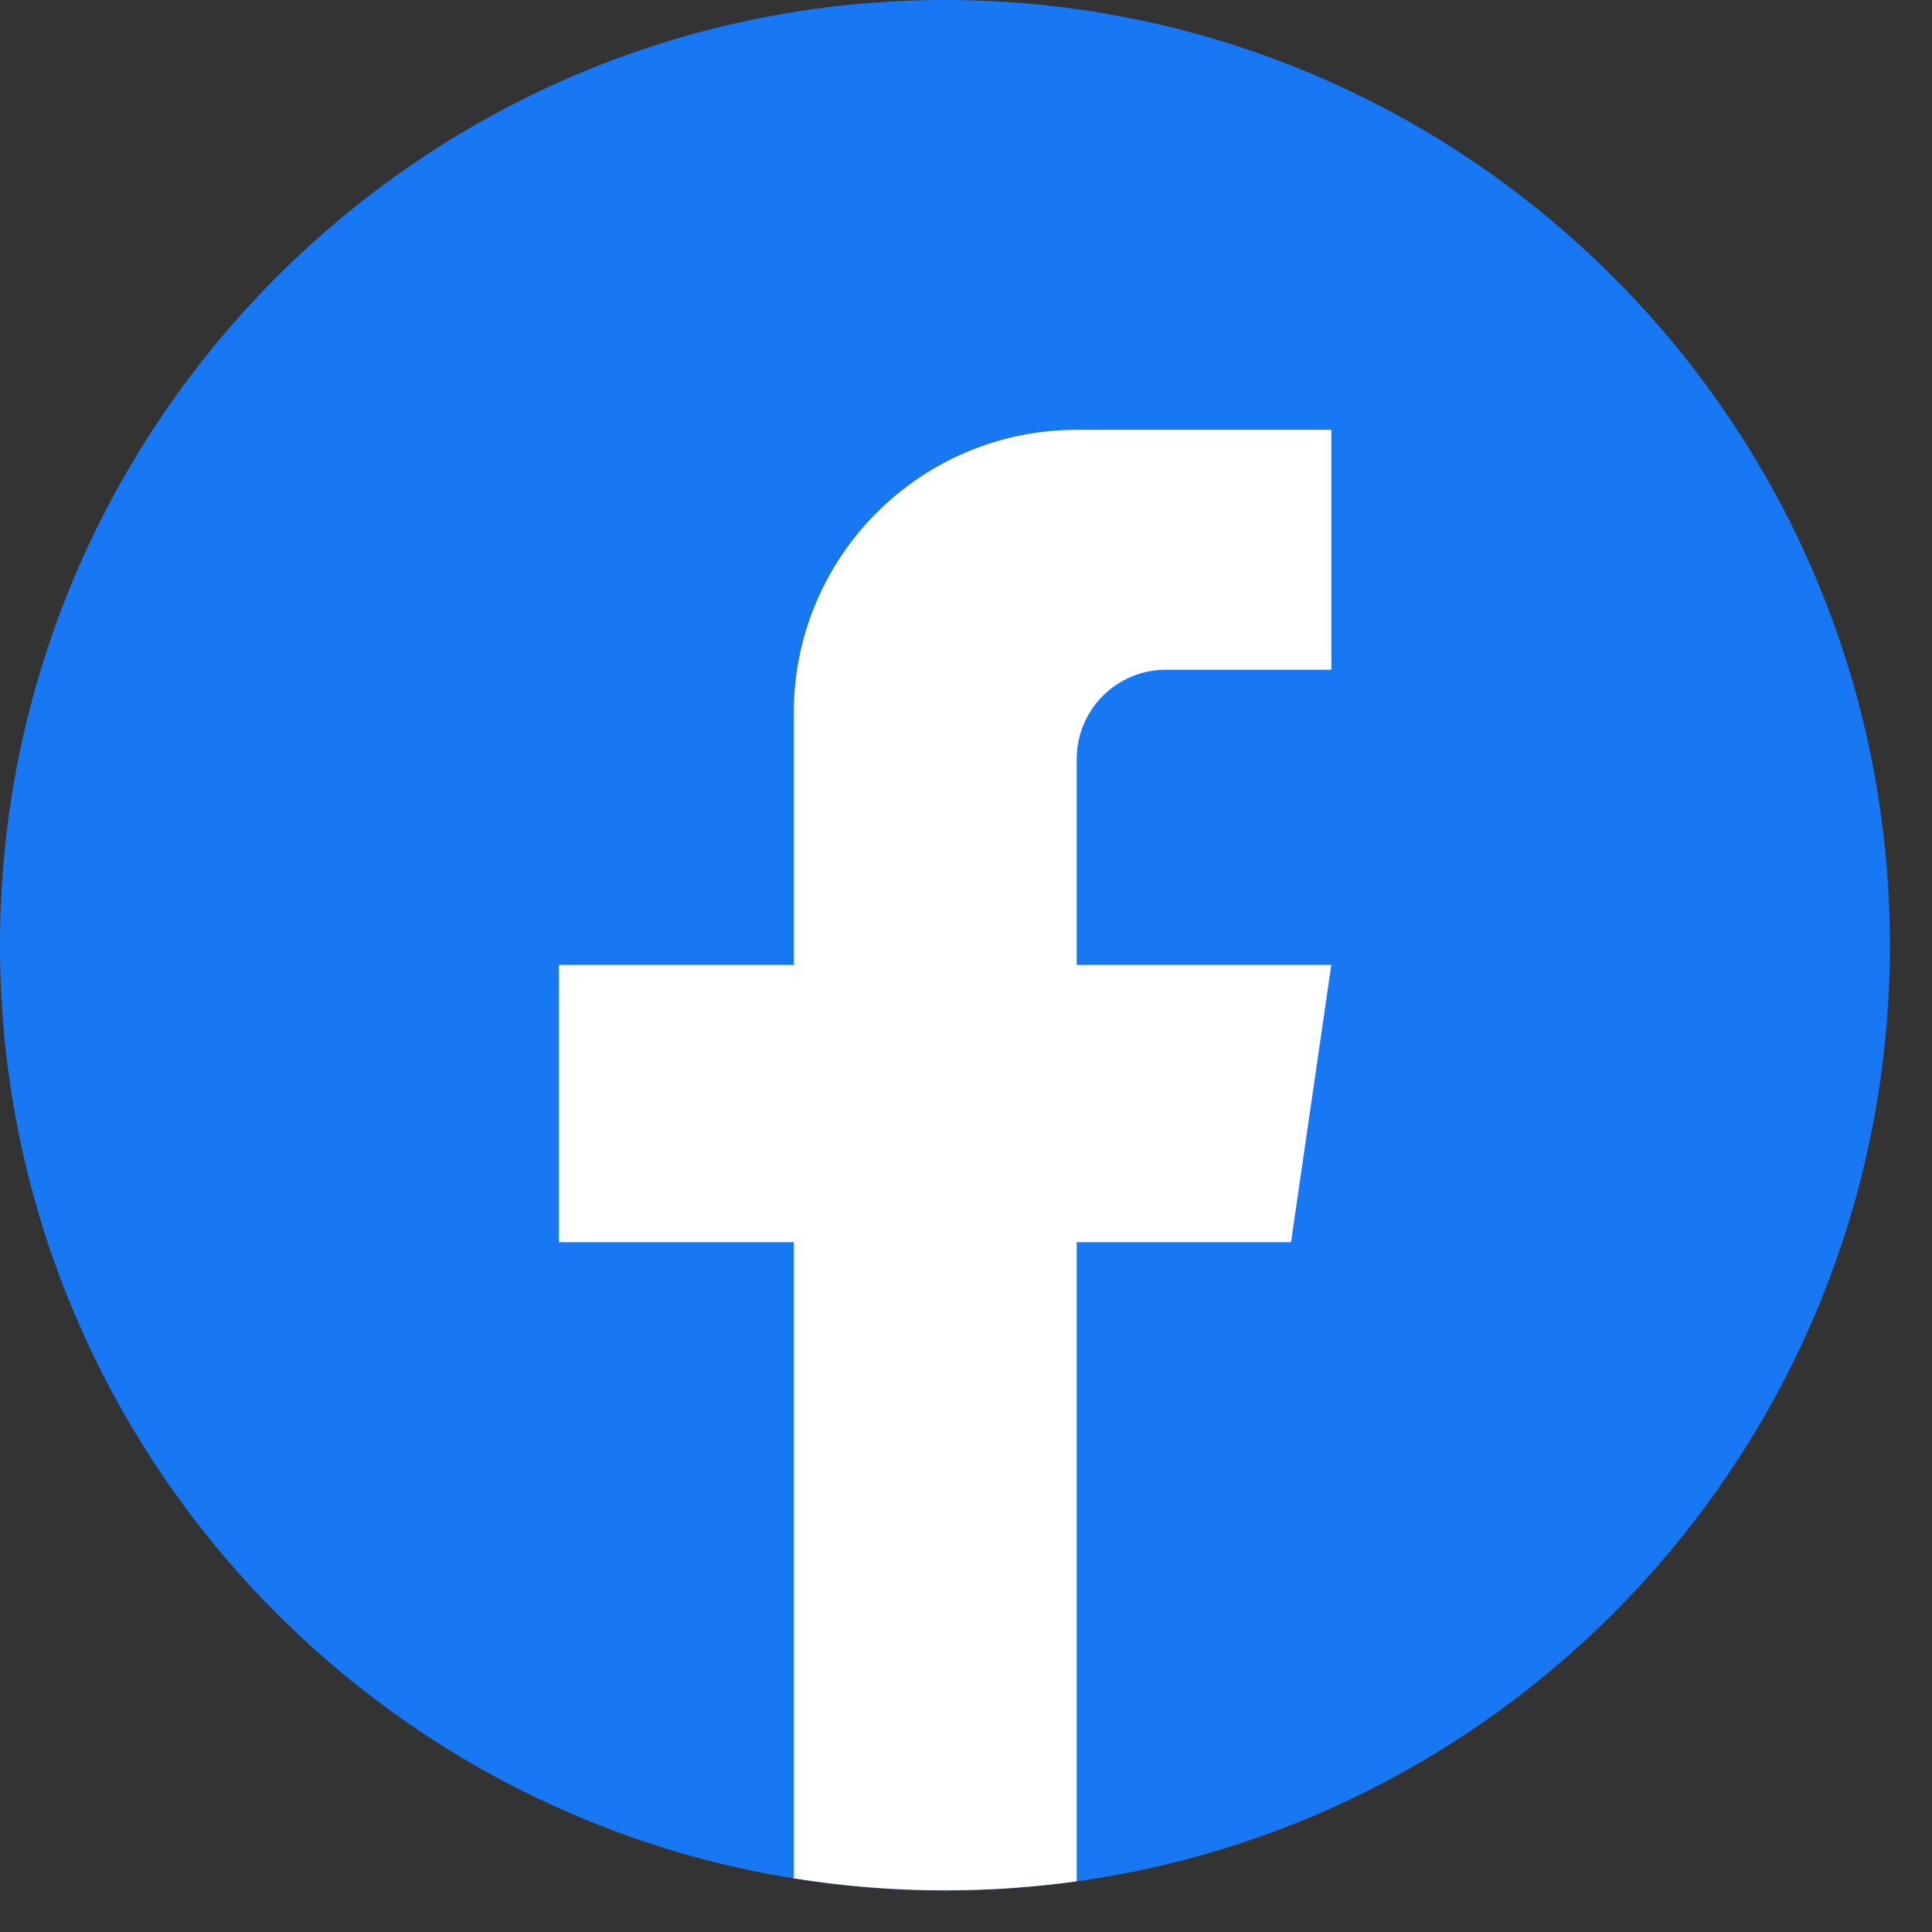 <?xml version="1.0" encoding="UTF-8"?> <svg xmlns="http://www.w3.org/2000/svg" width="35" height="35" viewBox="0 0 35 35" fill="none"><rect x="0" y="0" width="35" height="35" fill="#333333" stroke="none"/><path d="M34.237 17.124C34.237 25.773 27.828 32.923 19.503 34.083C18.724 34.191 17.928 34.247 17.119 34.247C16.186 34.247 15.27 34.173 14.377 34.029C6.225 32.716 0 25.647 0 17.124C0 7.667 7.665 0 17.118 0C26.571 0 34.237 7.667 34.237 17.124Z" fill="#1877F2"></path><path d="M19.505 13.749V17.48H24.118L23.388 22.504H19.505V34.082C18.727 34.19 17.93 34.246 17.122 34.246C16.188 34.246 15.272 34.172 14.38 34.028V22.504H10.125V17.48H14.38V12.915C14.38 10.084 16.674 7.787 19.506 7.787V7.79C19.515 7.79 19.522 7.787 19.53 7.787H24.119V12.133H21.121C20.23 12.133 19.506 12.857 19.506 13.748L19.505 13.749Z" fill="white"></path></svg> 